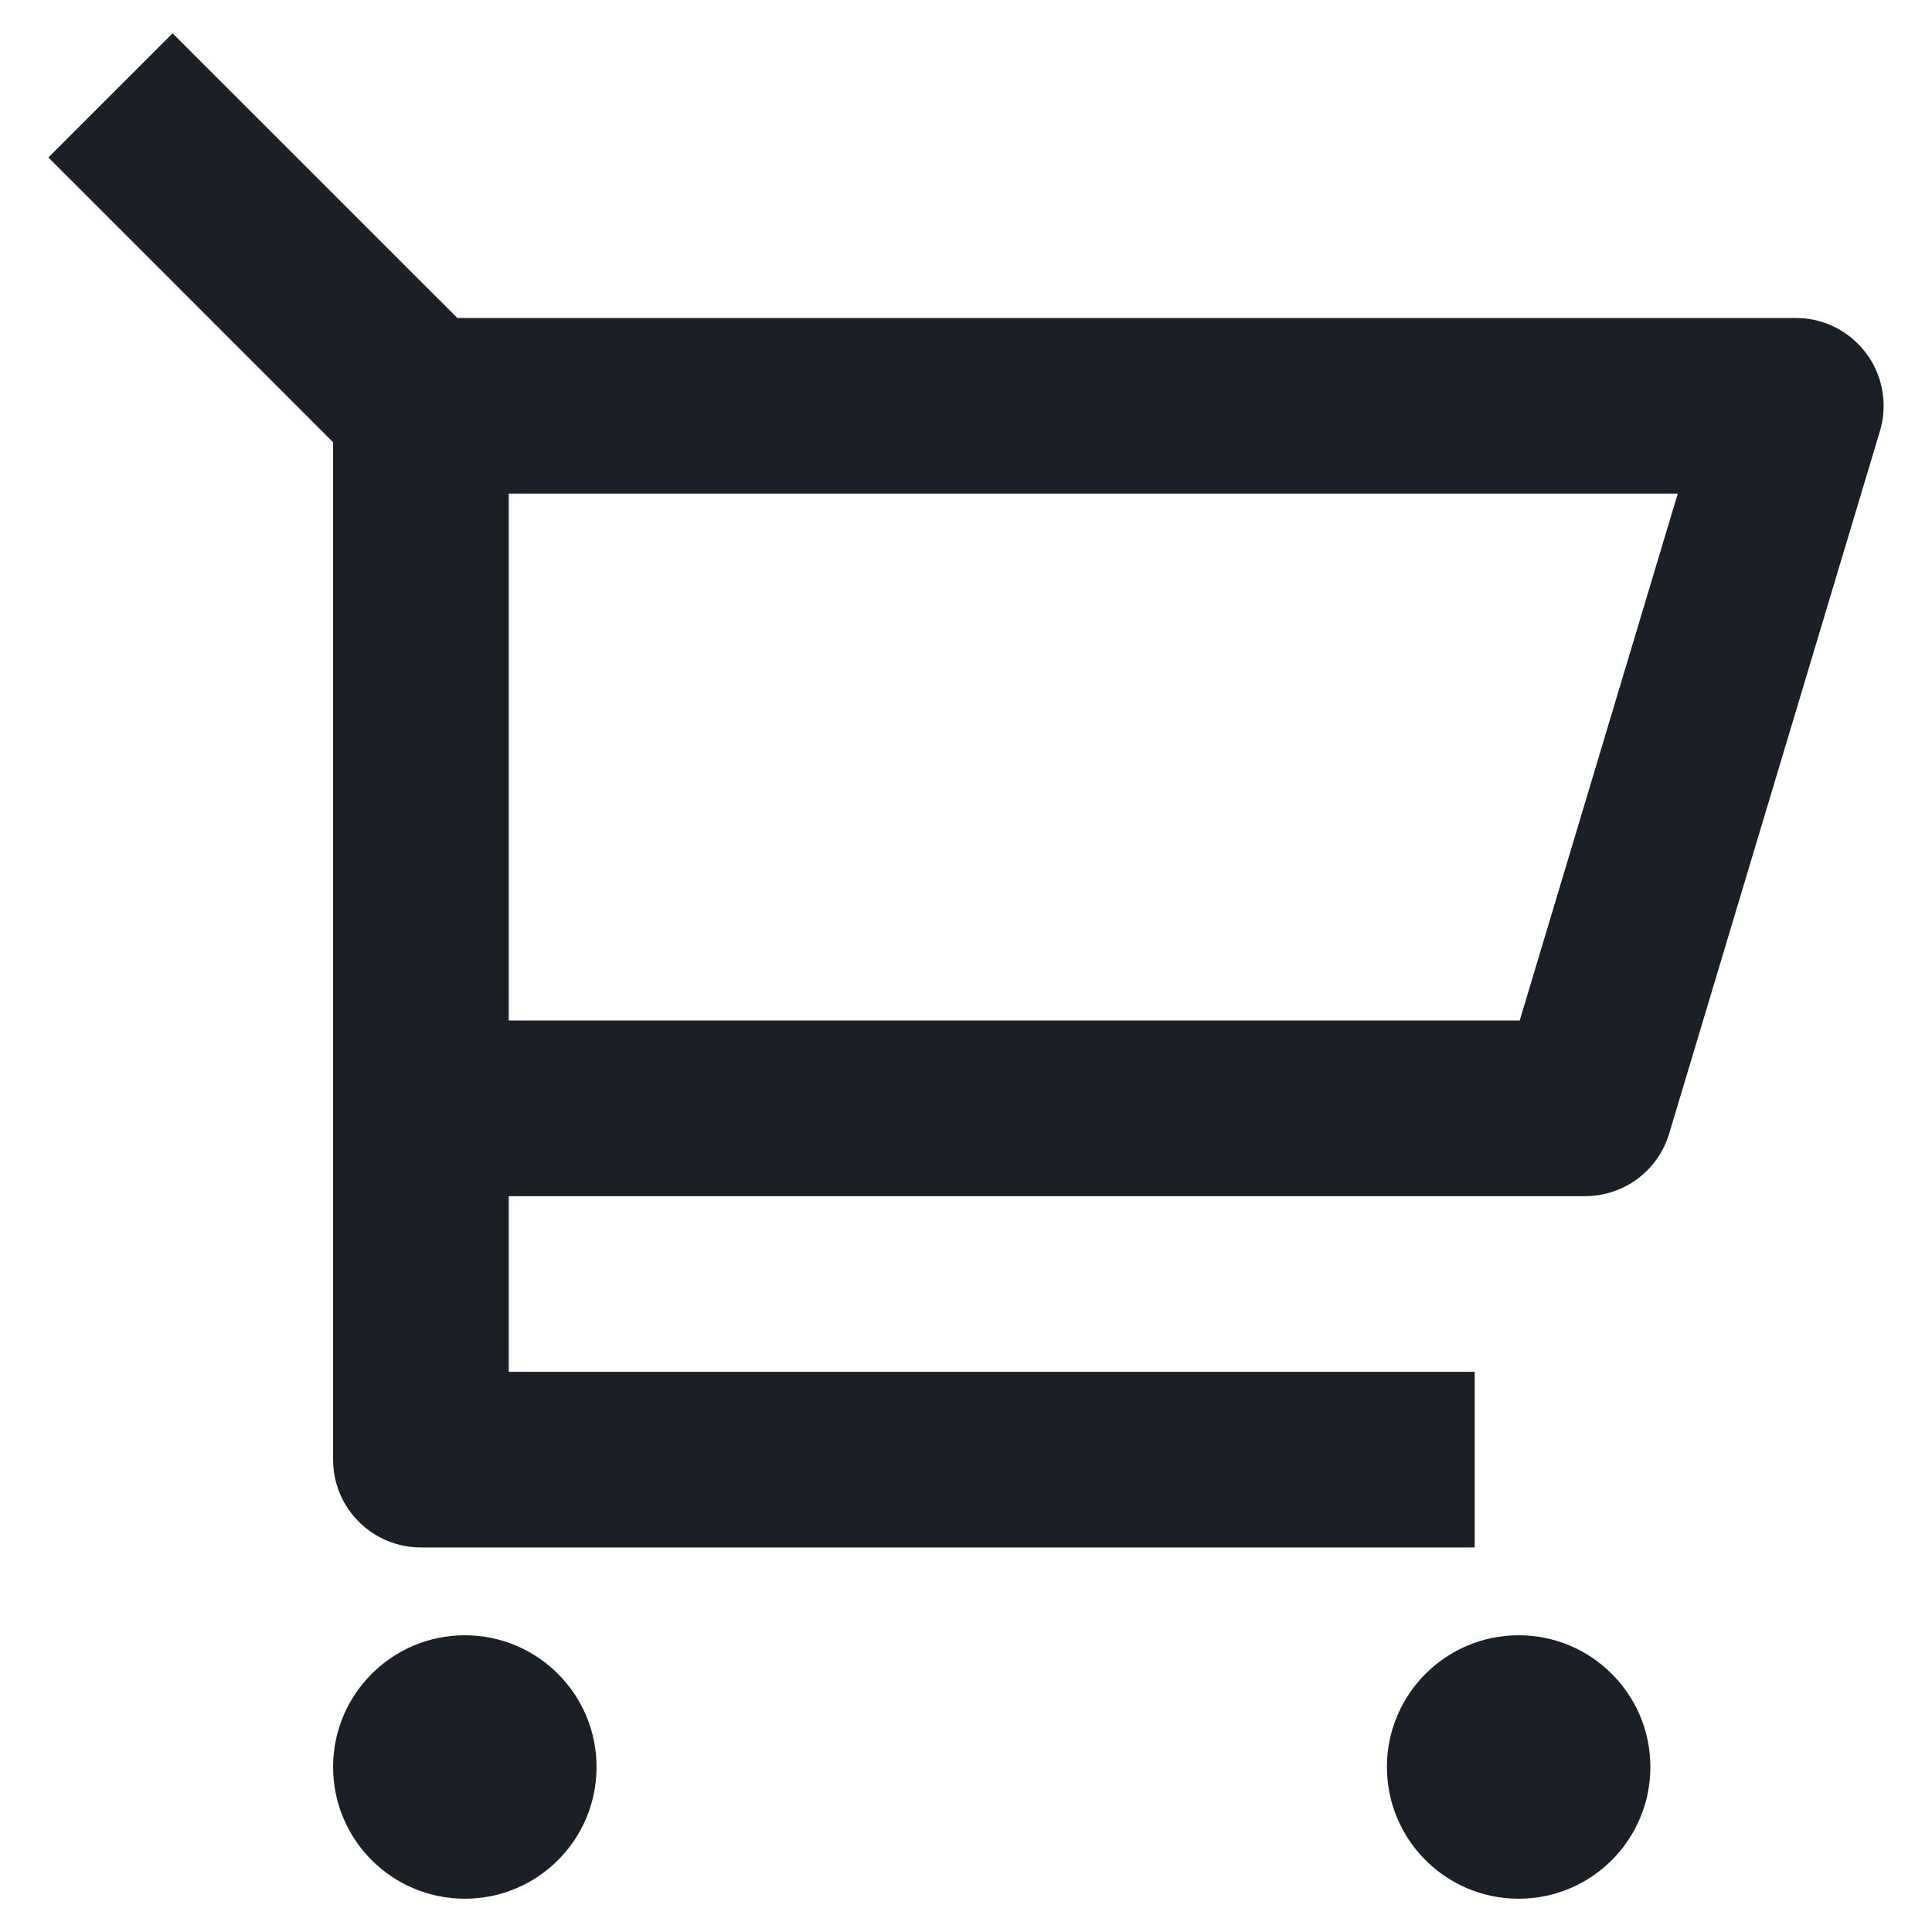
<svg width="22" height="22" viewBox="0 0 22 22" fill="none" xmlns="http://www.w3.org/2000/svg">
<path d="M3.793 5.036L0.551 1.793L1.965 0.379L5.208 3.621H20.449C21.002 3.621 21.449 4.069 21.449 4.621C21.449 4.719 21.435 4.815 21.407 4.909L19.007 12.909C18.88 13.332 18.491 13.621 18.049 13.621H5.793V15.621H16.793V17.621H4.793C4.241 17.621 3.793 17.174 3.793 16.621V5.036ZM5.793 5.621V11.621H17.305L19.105 5.621H5.793ZM5.293 21.621C4.465 21.621 3.793 20.95 3.793 20.121C3.793 19.293 4.465 18.621 5.293 18.621C6.122 18.621 6.793 19.293 6.793 20.121C6.793 20.95 6.122 21.621 5.293 21.621ZM17.293 21.621C16.465 21.621 15.793 20.95 15.793 20.121C15.793 19.293 16.465 18.621 17.293 18.621C18.122 18.621 18.793 19.293 18.793 20.121C18.793 20.95 18.122 21.621 17.293 21.621Z" fill="#1B1F26" fillOpacity="0.72"/>
</svg>
